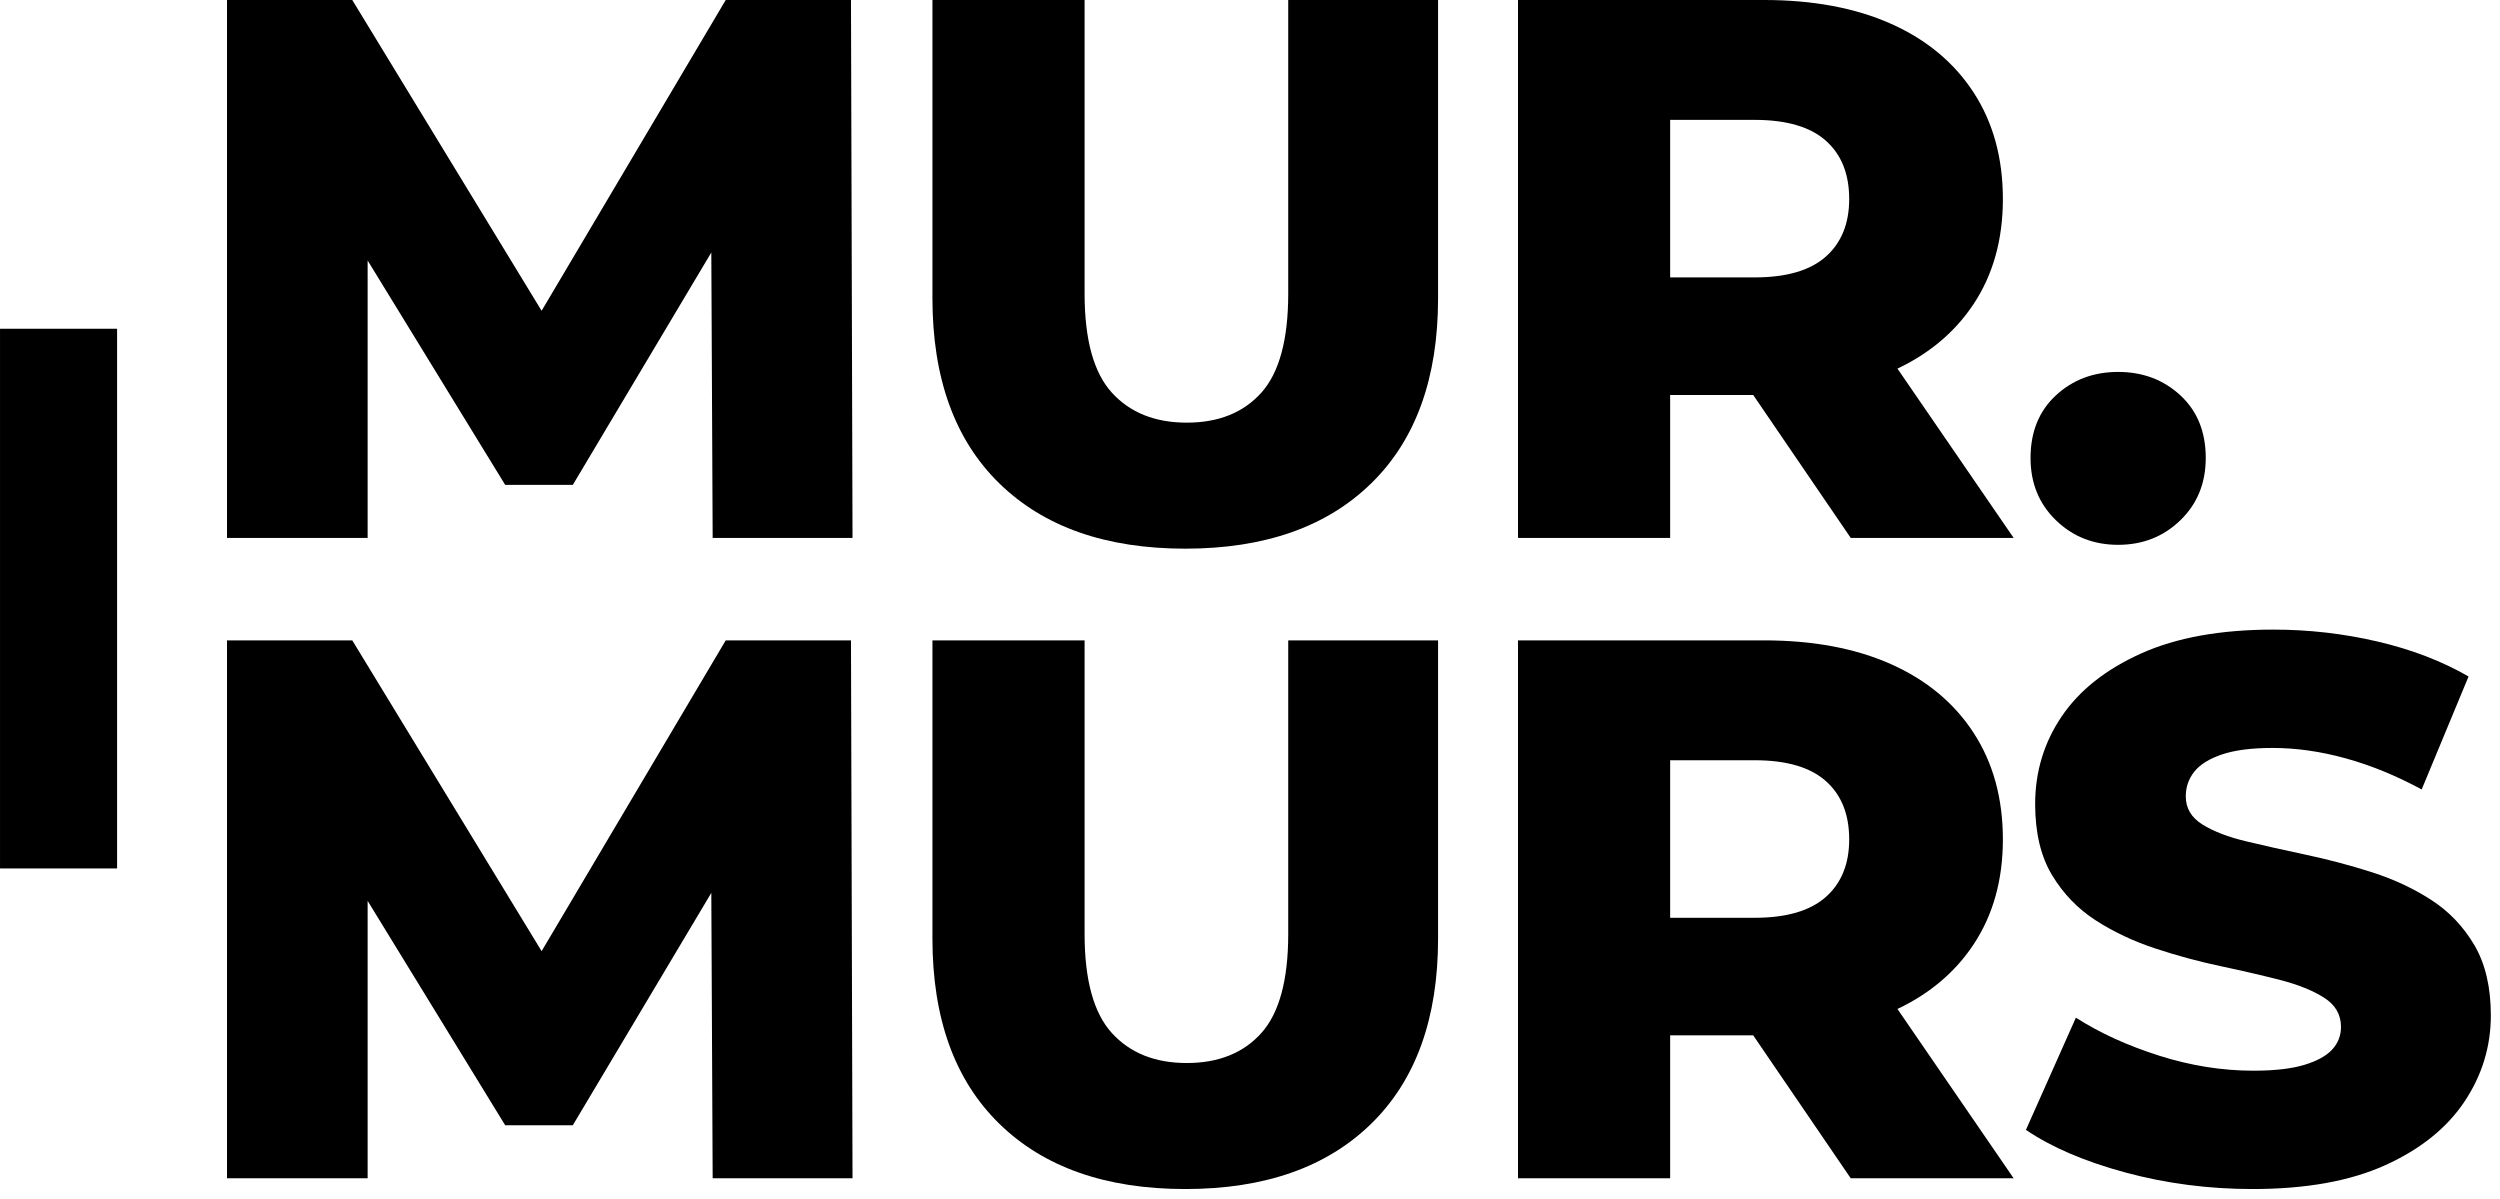 <?xml version="1.0" encoding="UTF-8" standalone="no"?>
<!DOCTYPE svg PUBLIC "-//W3C//DTD SVG 1.1//EN" "http://www.w3.org/Graphics/SVG/1.1/DTD/svg11.dtd">
<svg width="100%" height="100%" viewBox="0 0 244 117" version="1.1" xmlns="http://www.w3.org/2000/svg" xmlns:xlink="http://www.w3.org/1999/xlink" xml:space="preserve" xmlns:serif="http://www.serif.com/" style="fill-rule:evenodd;clip-rule:evenodd;stroke-linejoin:round;stroke-miterlimit:2;">
    <g transform="matrix(1,0,0,1,-148.67,-402.368)">
        <g transform="matrix(1,0,0,1,22.72,253.389)">
            <g>
                <path d="M148.106,201.479L148.106,148.979L160.331,148.979L182.081,184.679L175.631,184.679L196.781,148.979L209.006,148.979L209.156,201.479L195.506,201.479L195.356,169.754L197.681,169.754L181.856,196.304L175.256,196.304L158.981,169.754L161.831,169.754L161.831,201.479L148.106,201.479Z" style="fill-rule:nonzero;"/>
                <path d="M241.631,202.529C233.881,202.529 227.831,200.404 223.481,196.154C219.131,191.904 216.956,185.879 216.956,178.079L216.956,148.979L231.806,148.979L231.806,177.629C231.806,182.129 232.694,185.354 234.469,187.304C236.244,189.254 238.681,190.229 241.781,190.229C244.881,190.229 247.306,189.254 249.056,187.304C250.806,185.354 251.681,182.129 251.681,177.629L251.681,148.979L266.306,148.979L266.306,178.079C266.306,185.879 264.131,191.904 259.781,196.154C255.431,200.404 249.381,202.529 241.631,202.529Z" style="fill-rule:nonzero;"/>
                <path d="M274.106,201.479L274.106,148.979L298.106,148.979C302.906,148.979 307.044,149.754 310.519,151.304C313.994,152.854 316.681,155.091 318.581,158.016C320.481,160.941 321.431,164.404 321.431,168.404C321.431,172.354 320.481,175.766 318.581,178.641C316.681,181.516 313.994,183.716 310.519,185.241C307.044,186.766 302.906,187.529 298.106,187.529L282.356,187.529L288.956,181.304L288.956,201.479L274.106,201.479ZM306.581,201.479L293.531,182.354L309.356,182.354L322.481,201.479L306.581,201.479ZM288.956,182.879L282.356,176.054L297.206,176.054C300.306,176.054 302.619,175.379 304.144,174.029C305.669,172.679 306.431,170.804 306.431,168.404C306.431,165.954 305.669,164.054 304.144,162.704C302.619,161.354 300.306,160.679 297.206,160.679L282.356,160.679L288.956,153.854L288.956,182.879Z" style="fill-rule:nonzero;"/>
                <path d="M332.681,202.154C330.281,202.154 328.256,201.354 326.606,199.754C324.956,198.154 324.131,196.129 324.131,193.679C324.131,191.129 324.956,189.091 326.606,187.566C328.256,186.041 330.281,185.279 332.681,185.279C335.081,185.279 337.106,186.041 338.756,187.566C340.406,189.091 341.231,191.129 341.231,193.679C341.231,196.129 340.406,198.154 338.756,199.754C337.106,201.354 335.081,202.154 332.681,202.154Z" style="fill-rule:nonzero;"/>
                <path d="M148.106,263.979L148.106,211.479L160.331,211.479L182.081,247.179L175.631,247.179L196.781,211.479L209.006,211.479L209.156,263.979L195.506,263.979L195.356,232.254L197.681,232.254L181.856,258.804L175.256,258.804L158.981,232.254L161.831,232.254L161.831,263.979L148.106,263.979Z" style="fill-rule:nonzero;"/>
                <path d="M241.631,265.029C233.881,265.029 227.831,262.904 223.481,258.654C219.131,254.404 216.956,248.379 216.956,240.579L216.956,211.479L231.806,211.479L231.806,240.129C231.806,244.629 232.694,247.854 234.469,249.804C236.244,251.754 238.681,252.729 241.781,252.729C244.881,252.729 247.306,251.754 249.056,249.804C250.806,247.854 251.681,244.629 251.681,240.129L251.681,211.479L266.306,211.479L266.306,240.579C266.306,248.379 264.131,254.404 259.781,258.654C255.431,262.904 249.381,265.029 241.631,265.029Z" style="fill-rule:nonzero;"/>
                <path d="M274.106,263.979L274.106,211.479L298.106,211.479C302.906,211.479 307.044,212.254 310.519,213.804C313.994,215.354 316.681,217.591 318.581,220.516C320.481,223.441 321.431,226.904 321.431,230.904C321.431,234.854 320.481,238.266 318.581,241.141C316.681,244.016 313.994,246.216 310.519,247.741C307.044,249.266 302.906,250.029 298.106,250.029L282.356,250.029L288.956,243.804L288.956,263.979L274.106,263.979ZM306.581,263.979L293.531,244.854L309.356,244.854L322.481,263.979L306.581,263.979ZM288.956,245.379L282.356,238.554L297.206,238.554C300.306,238.554 302.619,237.879 304.144,236.529C305.669,235.179 306.431,233.304 306.431,230.904C306.431,228.454 305.669,226.554 304.144,225.204C302.619,223.854 300.306,223.179 297.206,223.179L282.356,223.179L288.956,216.354L288.956,245.379Z" style="fill-rule:nonzero;"/>
                <path d="M345.806,265.029C341.506,265.029 337.369,264.491 333.394,263.416C329.419,262.341 326.181,260.954 323.681,259.254L328.556,248.304C330.906,249.804 333.619,251.041 336.694,252.016C339.769,252.991 342.831,253.479 345.881,253.479C347.931,253.479 349.581,253.291 350.831,252.916C352.081,252.541 352.994,252.041 353.569,251.416C354.144,250.791 354.431,250.054 354.431,249.204C354.431,248.004 353.881,247.054 352.781,246.354C351.681,245.654 350.256,245.079 348.506,244.629C346.756,244.179 344.819,243.729 342.694,243.279C340.569,242.829 338.444,242.254 336.319,241.554C334.194,240.854 332.256,239.941 330.506,238.816C328.756,237.691 327.331,236.216 326.231,234.391C325.131,232.566 324.581,230.254 324.581,227.454C324.581,224.304 325.444,221.454 327.169,218.904C328.894,216.354 331.481,214.304 334.931,212.754C338.381,211.204 342.681,210.429 347.831,210.429C351.281,210.429 354.669,210.816 357.994,211.591C361.319,212.366 364.281,213.504 366.881,215.004L362.306,226.029C359.806,224.679 357.331,223.666 354.881,222.991C352.431,222.316 350.056,221.979 347.756,221.979C345.706,221.979 344.056,222.191 342.806,222.616C341.556,223.041 340.656,223.604 340.106,224.304C339.556,225.004 339.281,225.804 339.281,226.704C339.281,227.854 339.819,228.766 340.894,229.441C341.969,230.116 343.394,230.666 345.169,231.091C346.944,231.516 348.894,231.954 351.019,232.404C353.144,232.854 355.269,233.416 357.394,234.091C359.519,234.766 361.456,235.666 363.206,236.791C364.956,237.916 366.369,239.391 367.444,241.216C368.519,243.041 369.056,245.329 369.056,248.079C369.056,251.129 368.194,253.941 366.469,256.516C364.744,259.091 362.169,261.154 358.744,262.704C355.319,264.254 351.006,265.029 345.806,265.029Z" style="fill-rule:nonzero;"/>
                <g transform="matrix(1.088,0,0,0.974,-1.666,-93.559)">
                    <rect x="117.296" y="281.955" width="10.502" height="54.08"/>
                </g>
            </g>
        </g>
    </g>
</svg>
